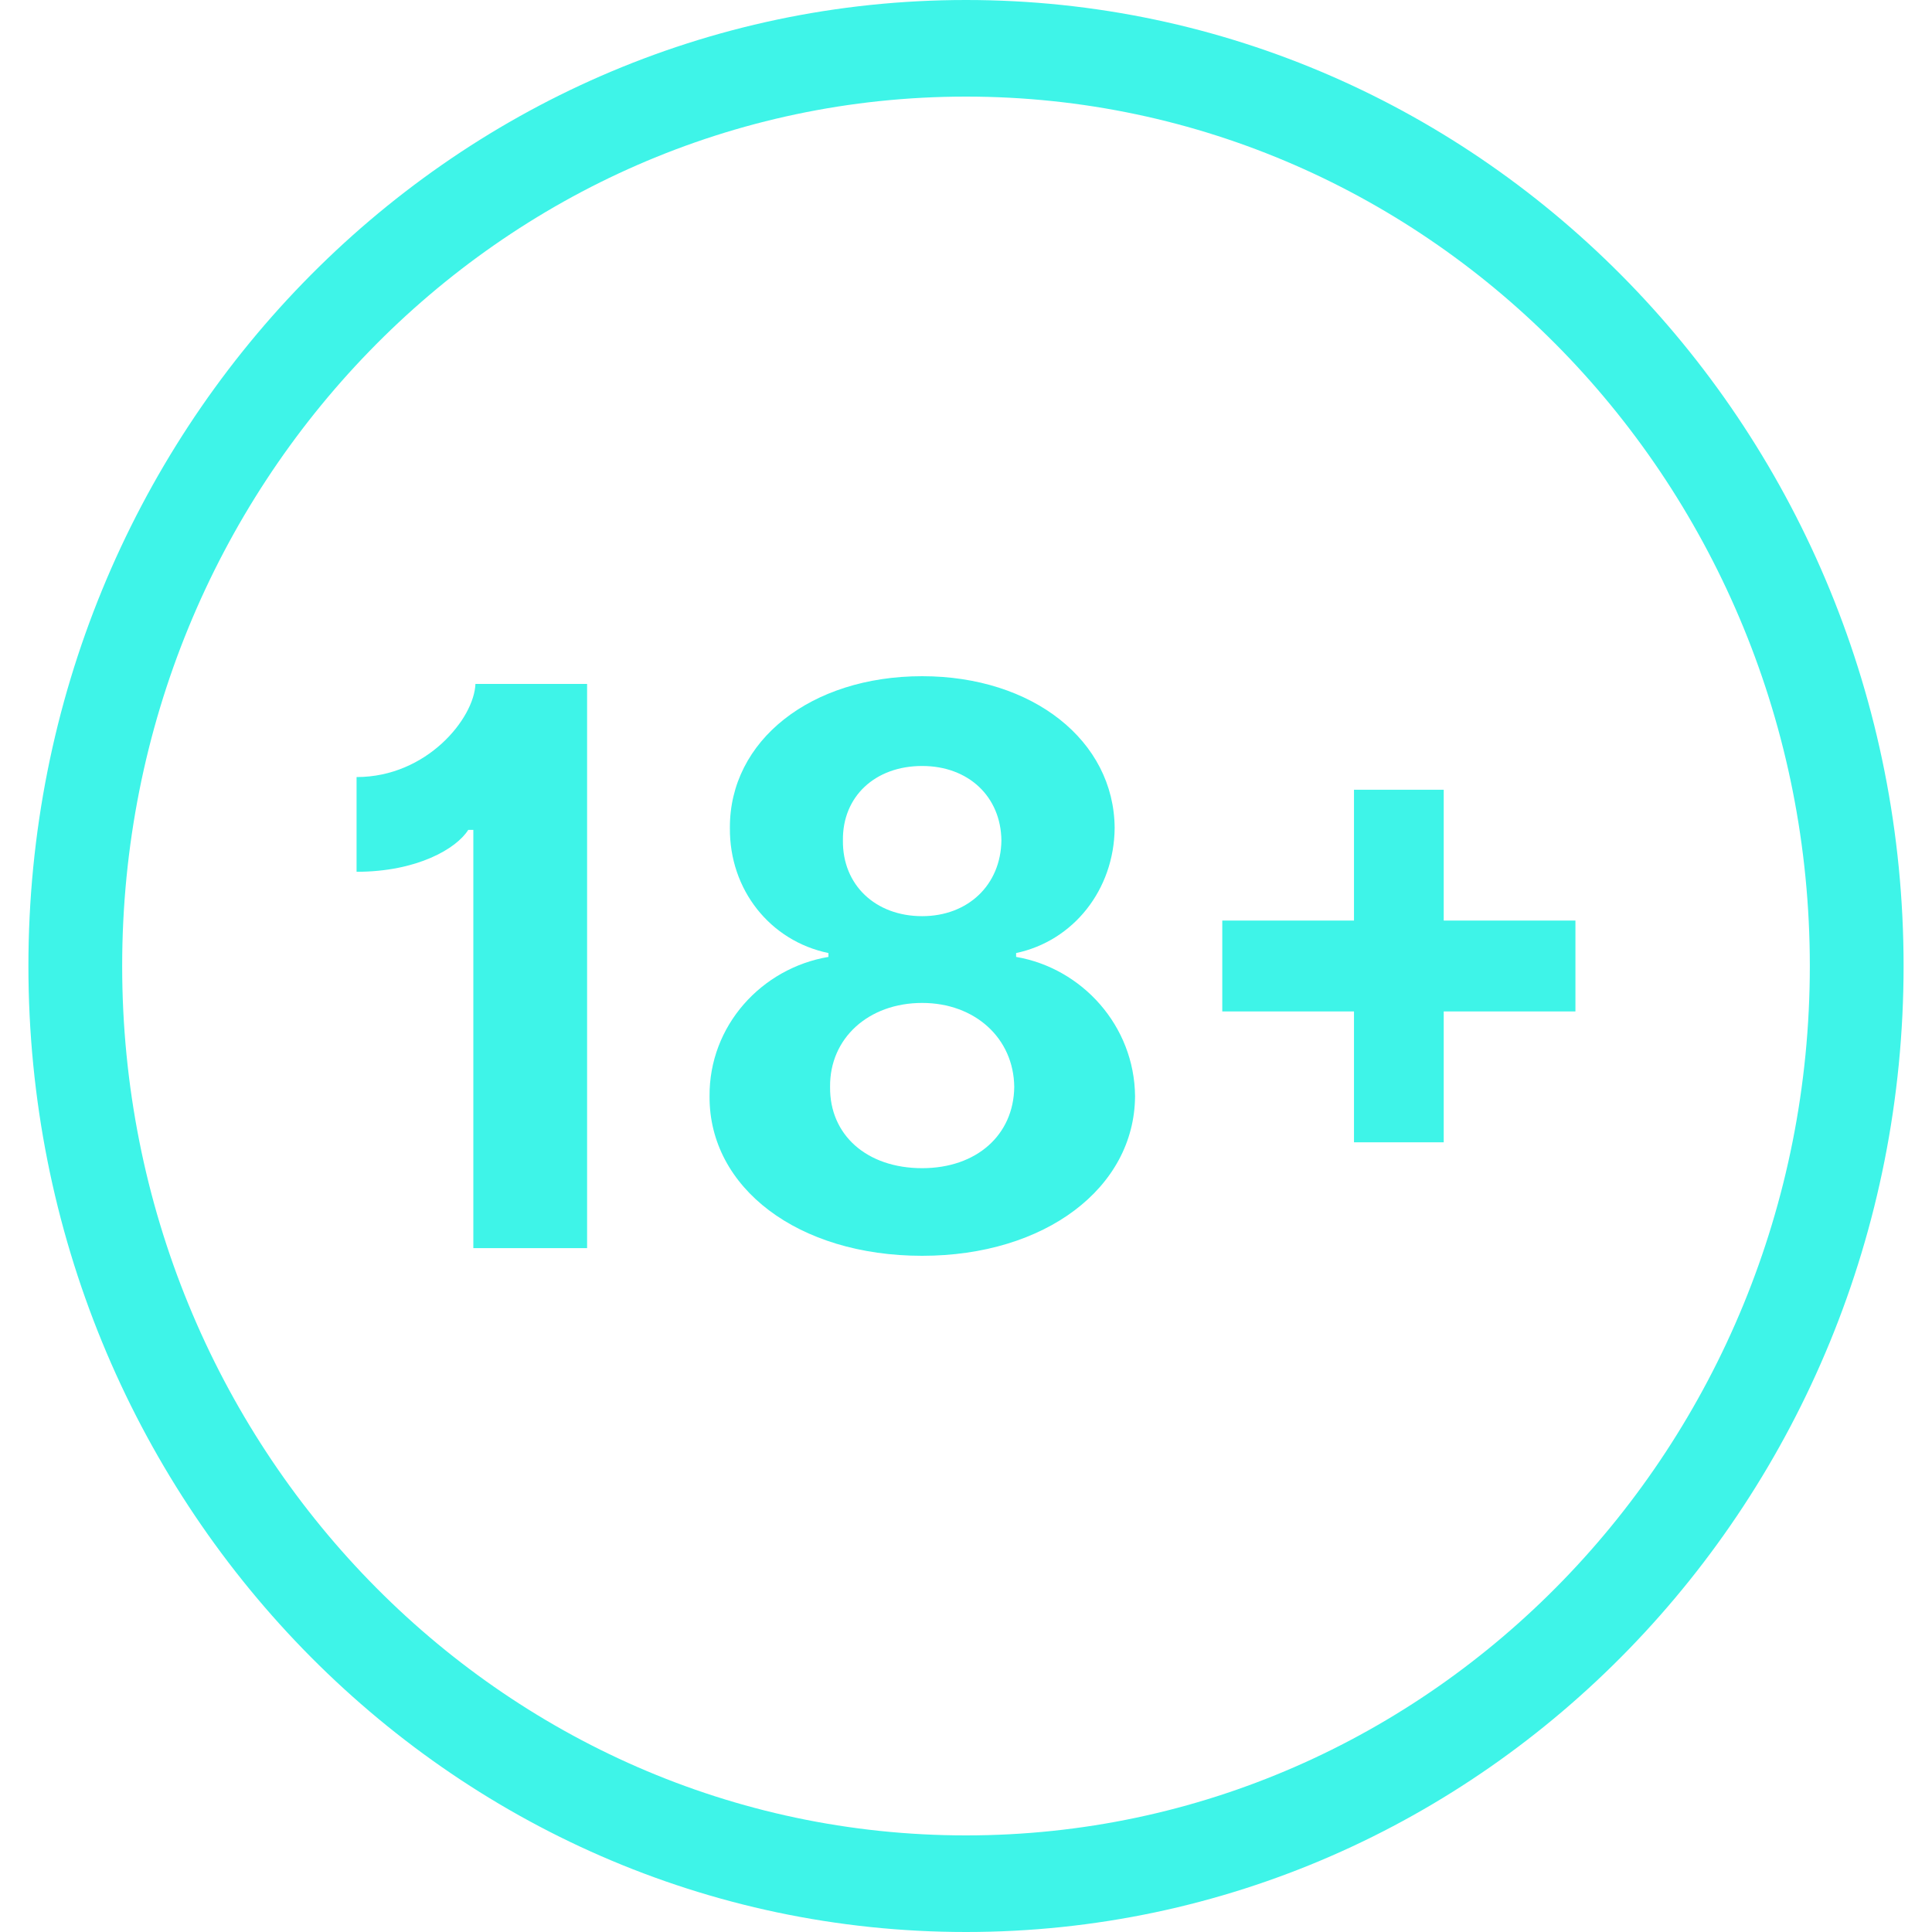 <svg xmlns="http://www.w3.org/2000/svg" width="34" height="34" fill="none" viewBox="0 0 34 34">
  <path fill="#3EF4E8" fill-rule="evenodd" d="M17 32.3c8.201 0 14.85-6.85 14.85-15.3 0-8.45-6.649-15.3-14.85-15.3S2.15 8.55 2.15 17c0 8.45 6.649 15.3 14.85 15.3Zm0 1.7c9.113 0 16.5-7.611 16.5-17S26.113 0 17 0 .5 7.611.5 17 7.887 34 17 34Z" clip-rule="evenodd"/>
  <path fill="#3EF4E8" d="M10.332 12.036H8.367c-.023.606-.853 1.639-2.092 1.639v1.667c1.065 0 1.758-.407 1.965-.737h.09v7.36h2.002v-9.93.001ZM16.228 22.1c2.168 0 3.737-1.197 3.747-2.807-.01-1.24-.933-2.254-2.093-2.453v-.068c1.009-.213 1.725-1.115 1.734-2.2-.009-1.537-1.442-2.672-3.388-2.672-1.96 0-3.392 1.134-3.383 2.671-.01 1.086.707 1.988 1.734 2.201v.068c-1.178.199-2.102 1.212-2.092 2.453-.01 1.61 1.555 2.807 3.741 2.807Zm0-1.542c-.975 0-1.63-.586-1.62-1.43-.01-.858.678-1.478 1.62-1.478.929 0 1.612.62 1.621 1.478-.009.844-.661 1.43-1.621 1.43Zm0-4.435c-.82 0-1.404-.548-1.394-1.334-.01-.77.565-1.309 1.394-1.309.816 0 1.386.539 1.395 1.31-.01.785-.589 1.333-1.395 1.333Zm11.497.077h-2.318v-2.302h-1.579V16.2H21.51v1.6h2.318v2.303h1.579V17.8h2.318v-1.6Z"/>
</svg>
